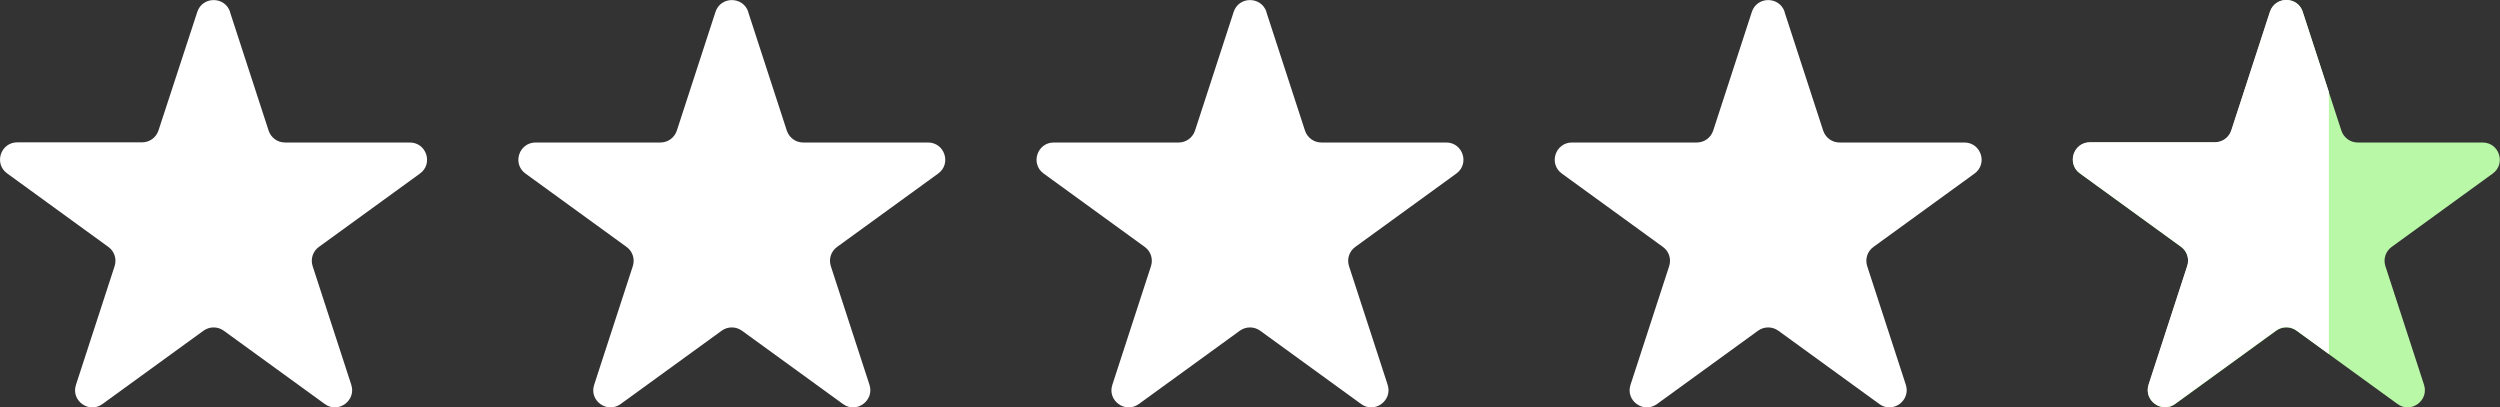 <svg xmlns="http://www.w3.org/2000/svg" width="178" height="29" viewBox="0 0 178 29" fill="none"><rect x="0" y="0" width="178" height="29" fill="#333333" stroke="none"/><g clip-path="url(#clip0_4049_7)"><path d="M16.374 0.852L19.124 9.294C19.29 9.803 19.756 10.146 20.288 10.146H29.179C30.365 10.146 30.864 11.662 29.899 12.359L22.704 17.581C22.272 17.891 22.095 18.444 22.261 18.953L25.011 27.395C25.376 28.524 24.079 29.465 23.126 28.767L15.931 23.545C15.498 23.235 14.922 23.235 14.49 23.545L7.295 28.767C6.33 29.465 5.033 28.524 5.41 27.395L8.159 18.953C8.326 18.444 8.148 17.891 7.716 17.581L0.51 12.348C-0.455 11.651 0.044 10.135 1.231 10.135H10.122C10.654 10.135 11.12 9.792 11.286 9.283L14.046 0.852C14.412 -0.277 16.009 -0.277 16.385 0.852H16.374Z" fill="white"></path><path d="M53.27 0.852L56.019 9.294C56.185 9.803 56.651 10.146 57.183 10.146H66.074C67.26 10.146 67.759 11.662 66.795 12.359L59.6 17.581C59.167 17.891 58.99 18.444 59.156 18.953L61.906 27.395C62.272 28.524 60.974 29.465 60.021 28.767L52.826 23.545C52.394 23.235 51.817 23.235 51.385 23.545L44.19 28.767C43.225 29.465 41.928 28.524 42.305 27.395L45.055 18.953C45.221 18.444 45.044 17.891 44.611 17.581L37.416 12.359C36.452 11.662 36.951 10.146 38.137 10.146H47.028C47.56 10.146 48.026 9.803 48.192 9.294L50.941 0.852C51.307 -0.277 52.904 -0.277 53.281 0.852H53.27Z" fill="white"></path><path d="M90.164 0.852L92.913 9.294C93.08 9.803 93.545 10.146 94.077 10.146H102.969C104.155 10.146 104.654 11.662 103.689 12.359L96.494 17.581C96.062 17.891 95.885 18.444 96.051 18.953L98.8 27.395C99.166 28.524 97.869 29.465 96.915 28.767L89.721 23.545C89.288 23.235 88.712 23.235 88.279 23.545L81.084 28.767C80.12 29.465 78.823 28.524 79.2 27.395L81.949 18.953C82.115 18.444 81.938 17.891 81.506 17.581L74.311 12.359C73.346 11.662 73.845 10.146 75.031 10.146H83.922C84.455 10.146 84.92 9.803 85.087 9.294L87.836 0.852C88.202 -0.277 89.798 -0.277 90.175 0.852H90.164Z" fill="white"></path><path d="M127.059 0.852L129.808 9.294C129.974 9.803 130.44 10.146 130.972 10.146H139.863C141.049 10.146 141.548 11.662 140.584 12.359L133.389 17.581C132.956 17.891 132.779 18.444 132.945 18.953L135.695 27.395C136.061 28.524 134.763 29.465 133.81 28.767L126.615 23.545C126.183 23.235 125.606 23.235 125.174 23.545L117.979 28.767C117.014 29.465 115.717 28.524 116.094 27.395L118.844 18.953C119.01 18.444 118.833 17.891 118.4 17.581L111.205 12.359C110.241 11.662 110.74 10.146 111.926 10.146H120.817C121.349 10.146 121.815 9.803 121.981 9.294L124.73 0.852C125.096 -0.277 126.693 -0.277 127.07 0.852H127.059Z" fill="white"></path><path d="M163.954 0.852L166.703 9.294C166.87 9.803 167.335 10.146 167.867 10.146H176.759C177.945 10.146 178.444 11.662 177.479 12.359L170.284 17.581C169.852 17.891 169.675 18.444 169.841 18.953L172.59 27.395C172.956 28.524 171.659 29.465 170.706 28.767L163.511 23.545C163.078 23.235 162.502 23.235 162.069 23.545L154.874 28.767C153.91 29.465 152.613 28.524 152.99 27.395L155.739 18.953C155.905 18.444 155.728 17.891 155.296 17.581L148.101 12.359C147.136 11.662 147.635 10.146 148.821 10.146H157.713C158.245 10.146 158.71 9.803 158.877 9.294L161.626 0.852C161.992 -0.277 163.588 -0.277 163.965 0.852H163.954Z" fill="#B9F8A7"></path><path d="M165.827 6.584L163.953 0.841C163.588 -0.288 161.991 -0.288 161.614 0.841L158.865 9.283C158.699 9.792 158.233 10.124 157.701 10.124H148.81C147.623 10.124 147.125 11.64 148.089 12.337L155.284 17.559C155.716 17.869 155.894 18.422 155.727 18.931L152.978 27.374C152.612 28.502 153.909 29.443 154.863 28.746L162.058 23.523C162.49 23.213 163.067 23.213 163.499 23.523L165.816 25.205V6.584H165.827Z" fill="white"></path></g><defs><clipPath id="clip0_4049_7"><rect width="178" height="29" fill="white"></rect></clipPath></defs></svg>